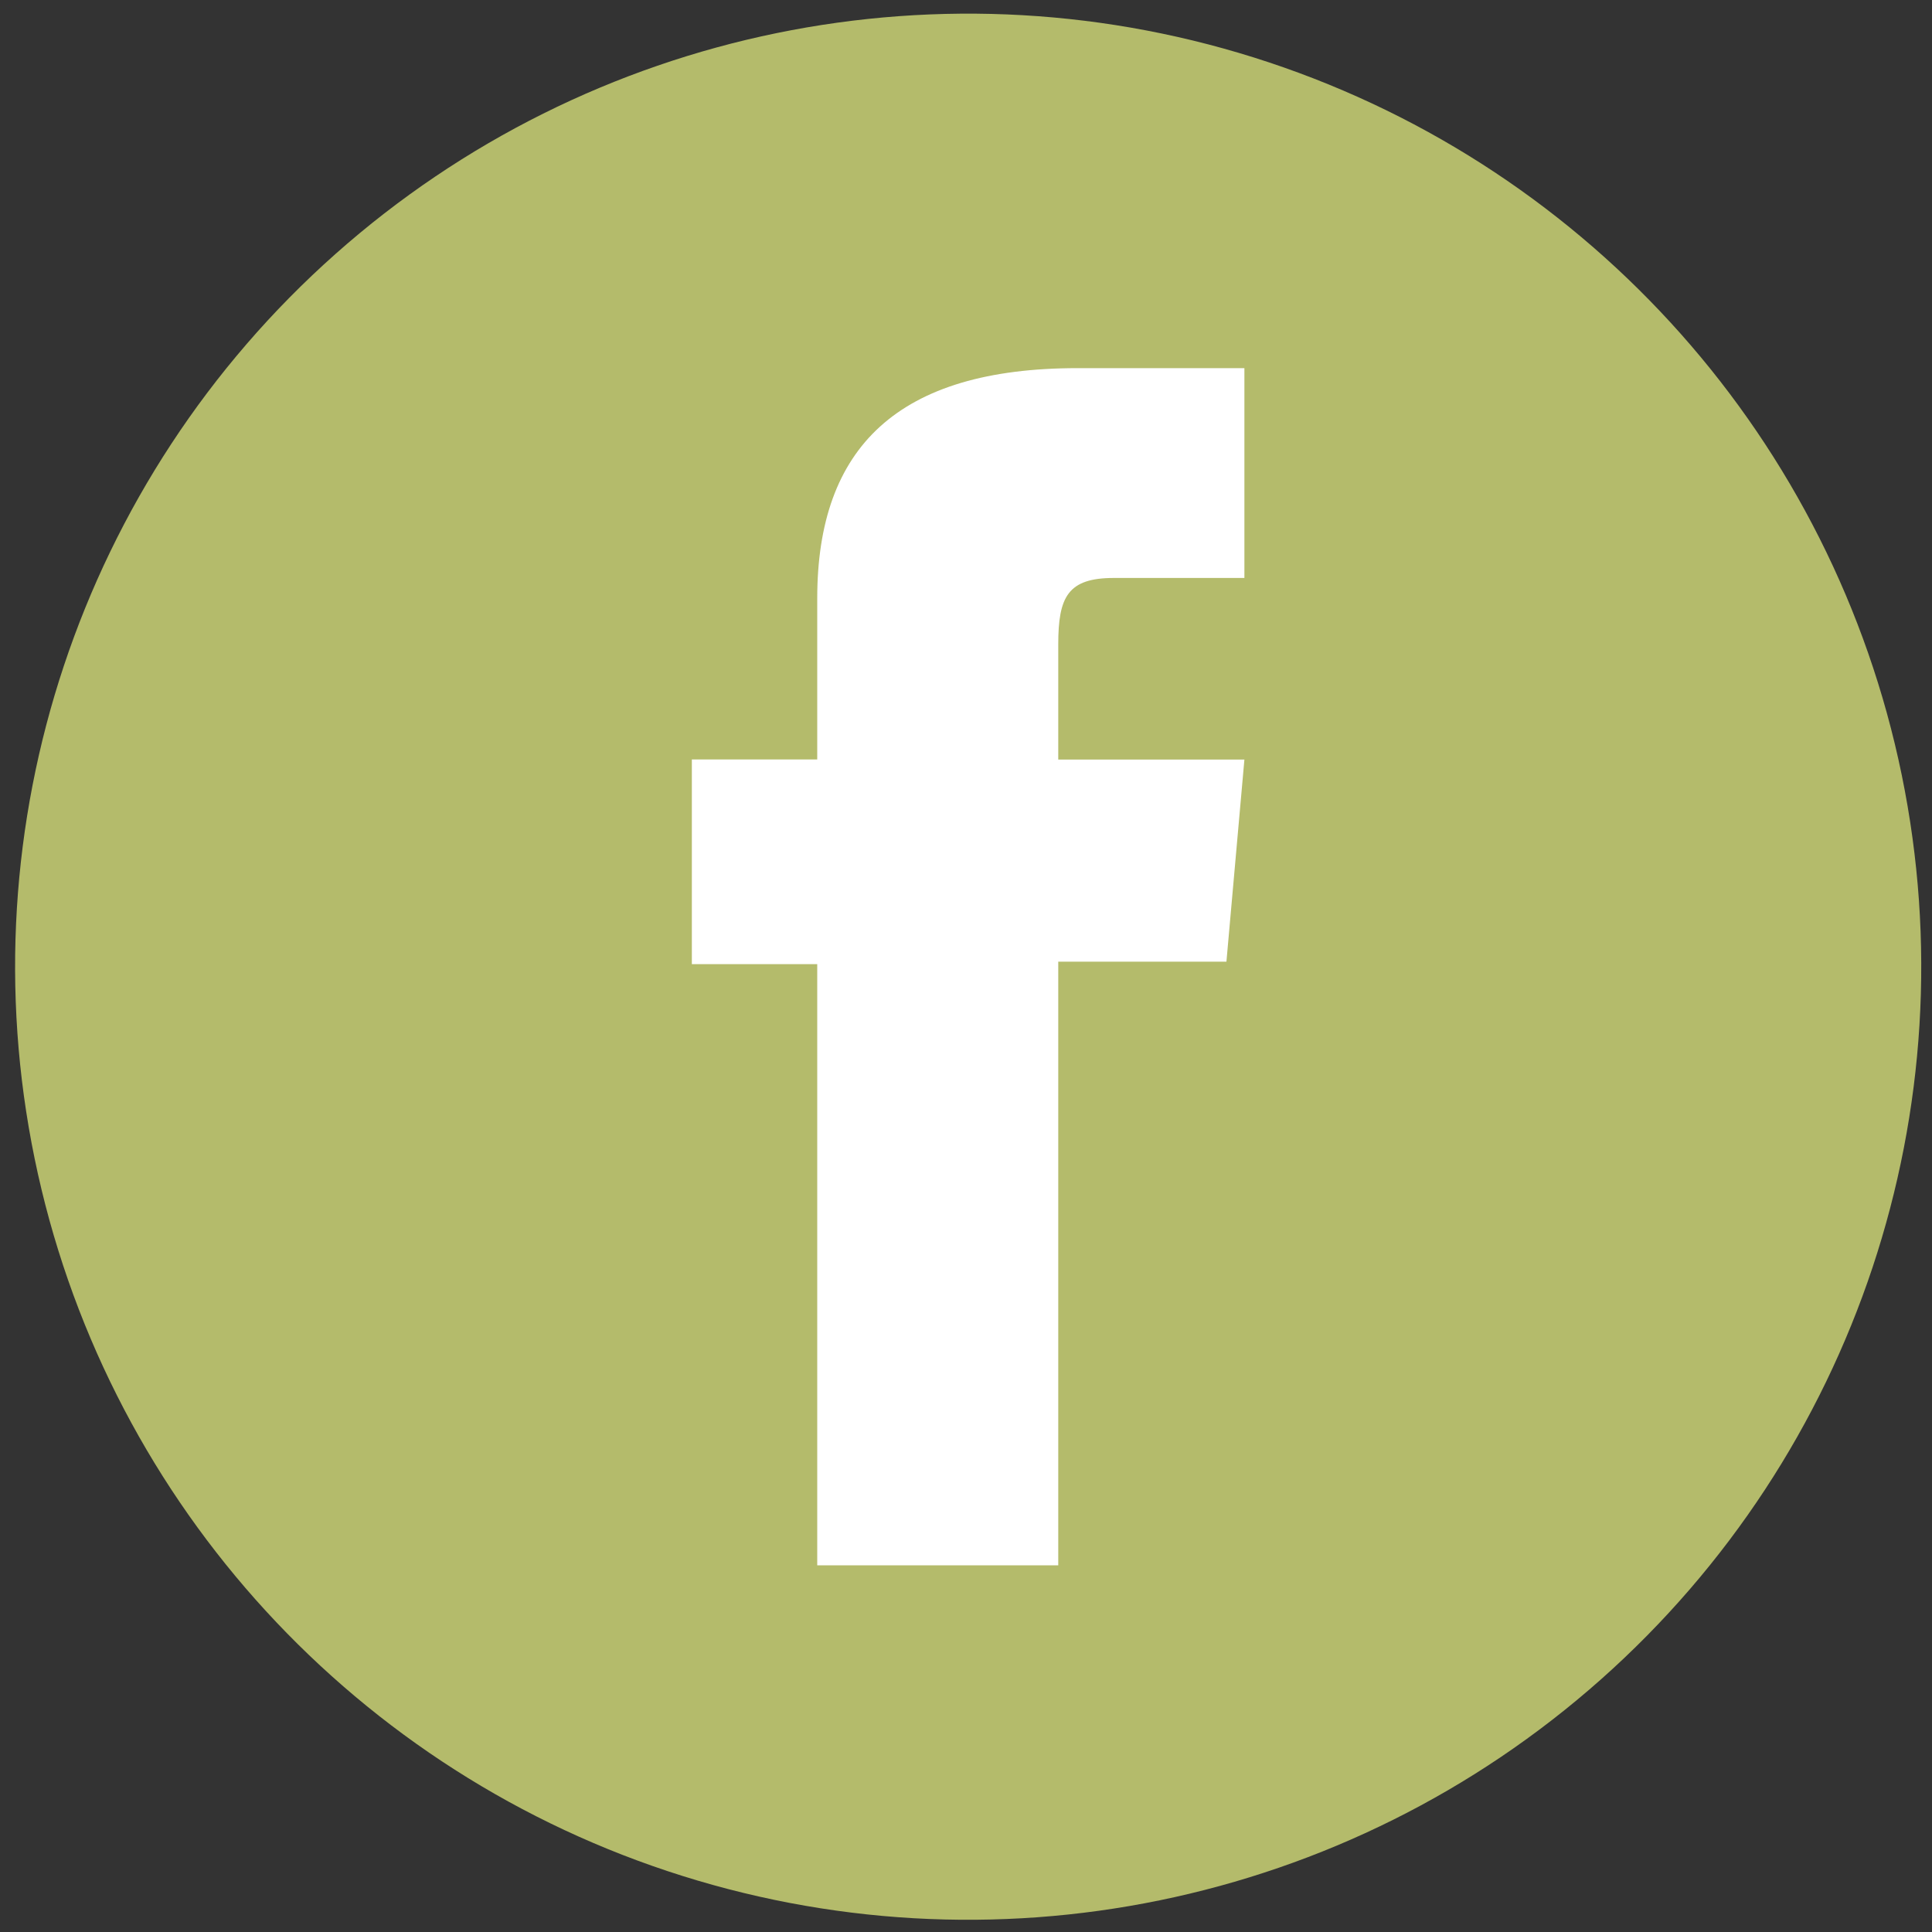 <?xml version="1.0" encoding="UTF-8"?>
<svg id="OBJECTS" xmlns="http://www.w3.org/2000/svg" viewBox="0 0 200 200">
  <rect x="0" y="0" width="200" height="200" fill="#333333" stroke="none"/>
  <defs>
    <style>
      .cls-1 {
        fill: #b4bb6b;
      }

      .cls-2 {
        fill: #fff;
      }
    </style>
  </defs>
  <circle class="cls-1" cx="100.22" cy="100.07" r="98.66" transform="translate(-18.07 22.2) rotate(-11.6)"/>
  <path class="cls-2" d="M84.6,162.04h24.95v-62.49h17.41l1.86-20.92h-19.27v-11.92c0-4.93.99-6.88,5.76-6.88h13.51v-21.72h-17.28c-18.57,0-26.94,8.18-26.94,23.83v16.68h-12.98v21.19h12.98v62.23Z"/>
</svg>